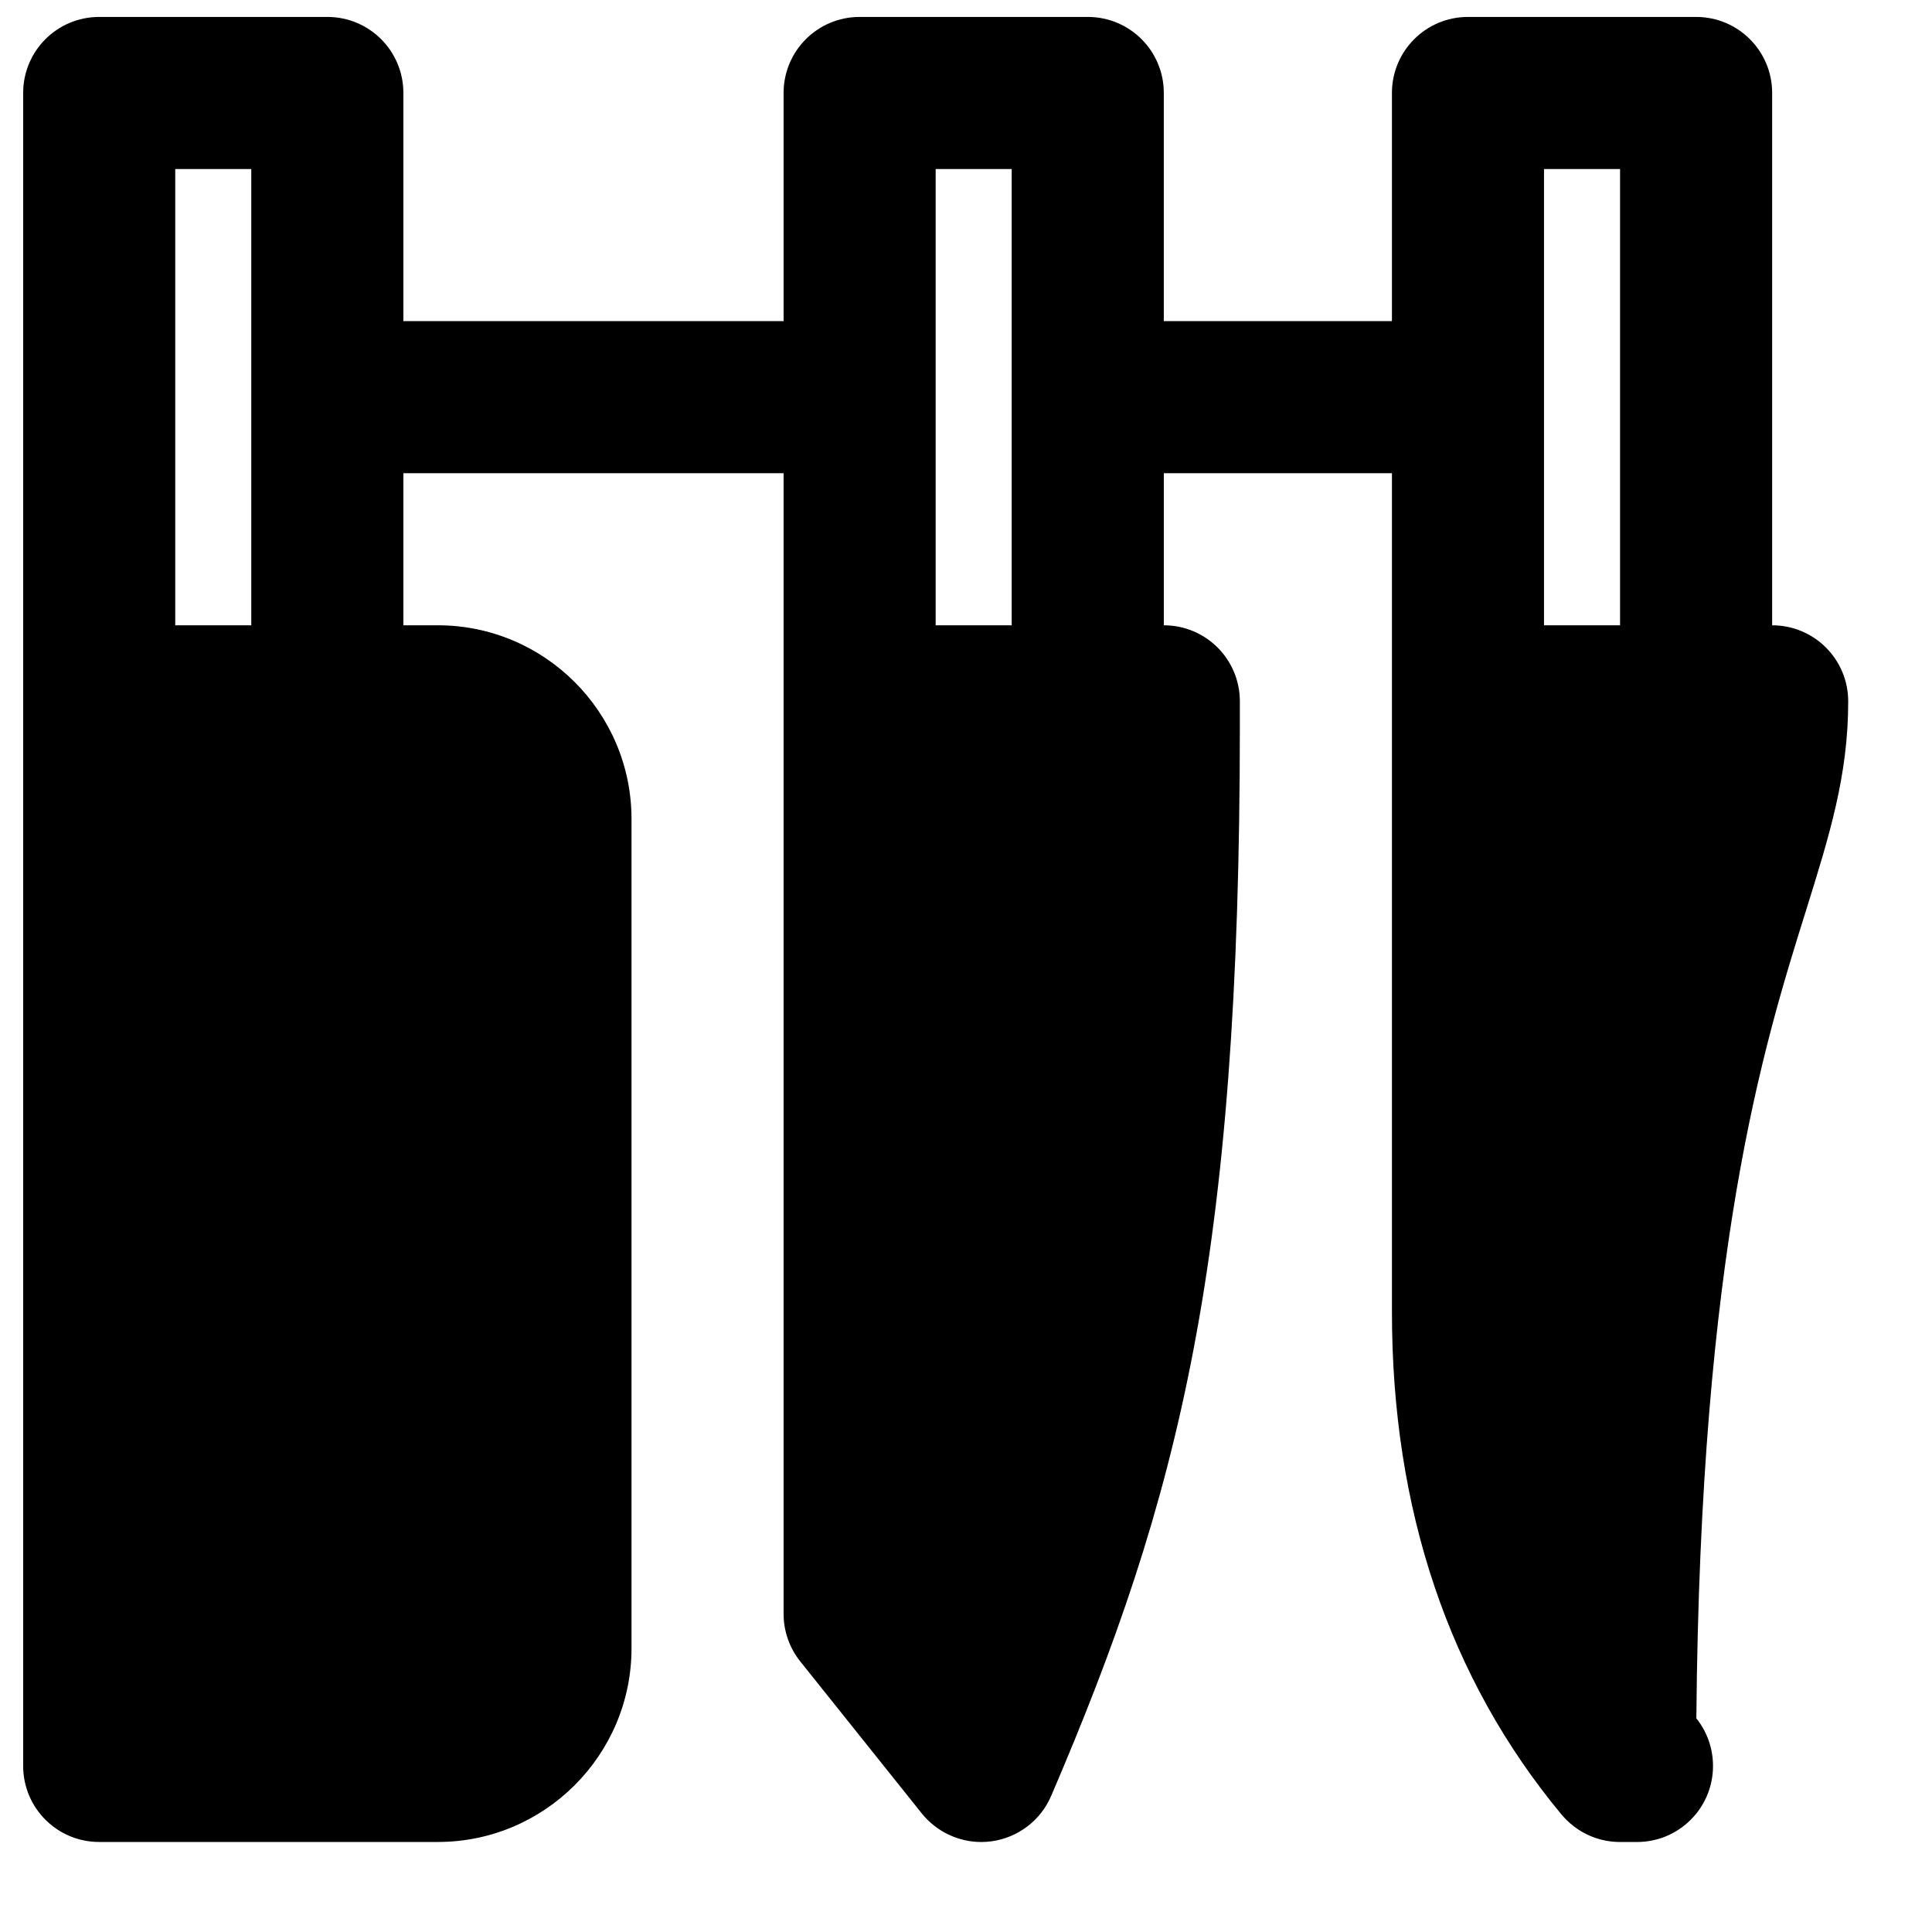<?xml version="1.0" encoding="UTF-8"?>
<!-- Uploaded to: ICON Repo, www.iconrepo.com, Generator: ICON Repo Mixer Tools -->
<svg width="800px" height="800px" version="1.1" viewBox="144 144 512 512" xmlns="http://www.w3.org/2000/svg">
 <defs>
  <clipPath id="a">
   <path d="m150 148.09h484v484.91h-484z"/>
  </clipPath>
 </defs>
 <g clip-path="url(#a)">
  <path d="m553.18 309.71h20.152v-120.91h-20.152zm-161.22 0h20.152v-120.91h-20.152zm-201.52 0h20.152v-120.91h-20.152zm443.35 20.152c0-11.145-9.008-20.152-20.152-20.152v-141.07c0-11.145-9.008-20.152-20.152-20.152h-60.457c-11.145 0-20.152 9.008-20.152 20.152v60.457h-60.457v-60.457c0-11.145-9.008-20.152-20.152-20.152h-60.457c-11.145 0-20.152 9.008-20.152 20.152v60.457h-100.76v-60.457c0-11.145-9.008-20.152-20.152-20.152h-60.457c-11.145 0-20.152 9.008-20.152 20.152v443.35c0 11.145 9.008 20.152 20.152 20.152h89.738c28.293 0 51.328-23.031 51.328-51.328v-219.78c0-28.293-23.035-51.328-51.328-51.328h-9.129v-40.305h100.76v302.29c0 4.574 1.551 9.008 4.414 12.598l32.223 40.305c3.871 4.797 9.676 7.555 15.738 7.555 0.91 0 1.816-0.059 2.723-0.18 7.012-0.969 13.02-5.523 15.801-12.012 33.895-79.035 50.016-141.67 50.016-283.89v-6.207c0-11.145-9.008-20.152-20.152-20.152v-40.305h60.457v222.32c0 52.359 15.094 97.117 44.84 133.03 0.242 0.262 0.465 0.543 0.707 0.805h0.02v0.023c0.484 0.523 1.008 1.066 1.57 1.531 3.527 3.121 8.164 5.016 13.242 5.035h4.555c11.141 0 20.152-9.008 20.152-20.152 0-4.773-1.652-9.148-4.414-12.613 1.047-124.52 17.793-178.09 29-213.9 6.285-20.113 11.242-35.973 11.242-55.621z" fill-rule="evenodd"/>
 </g>
</svg>